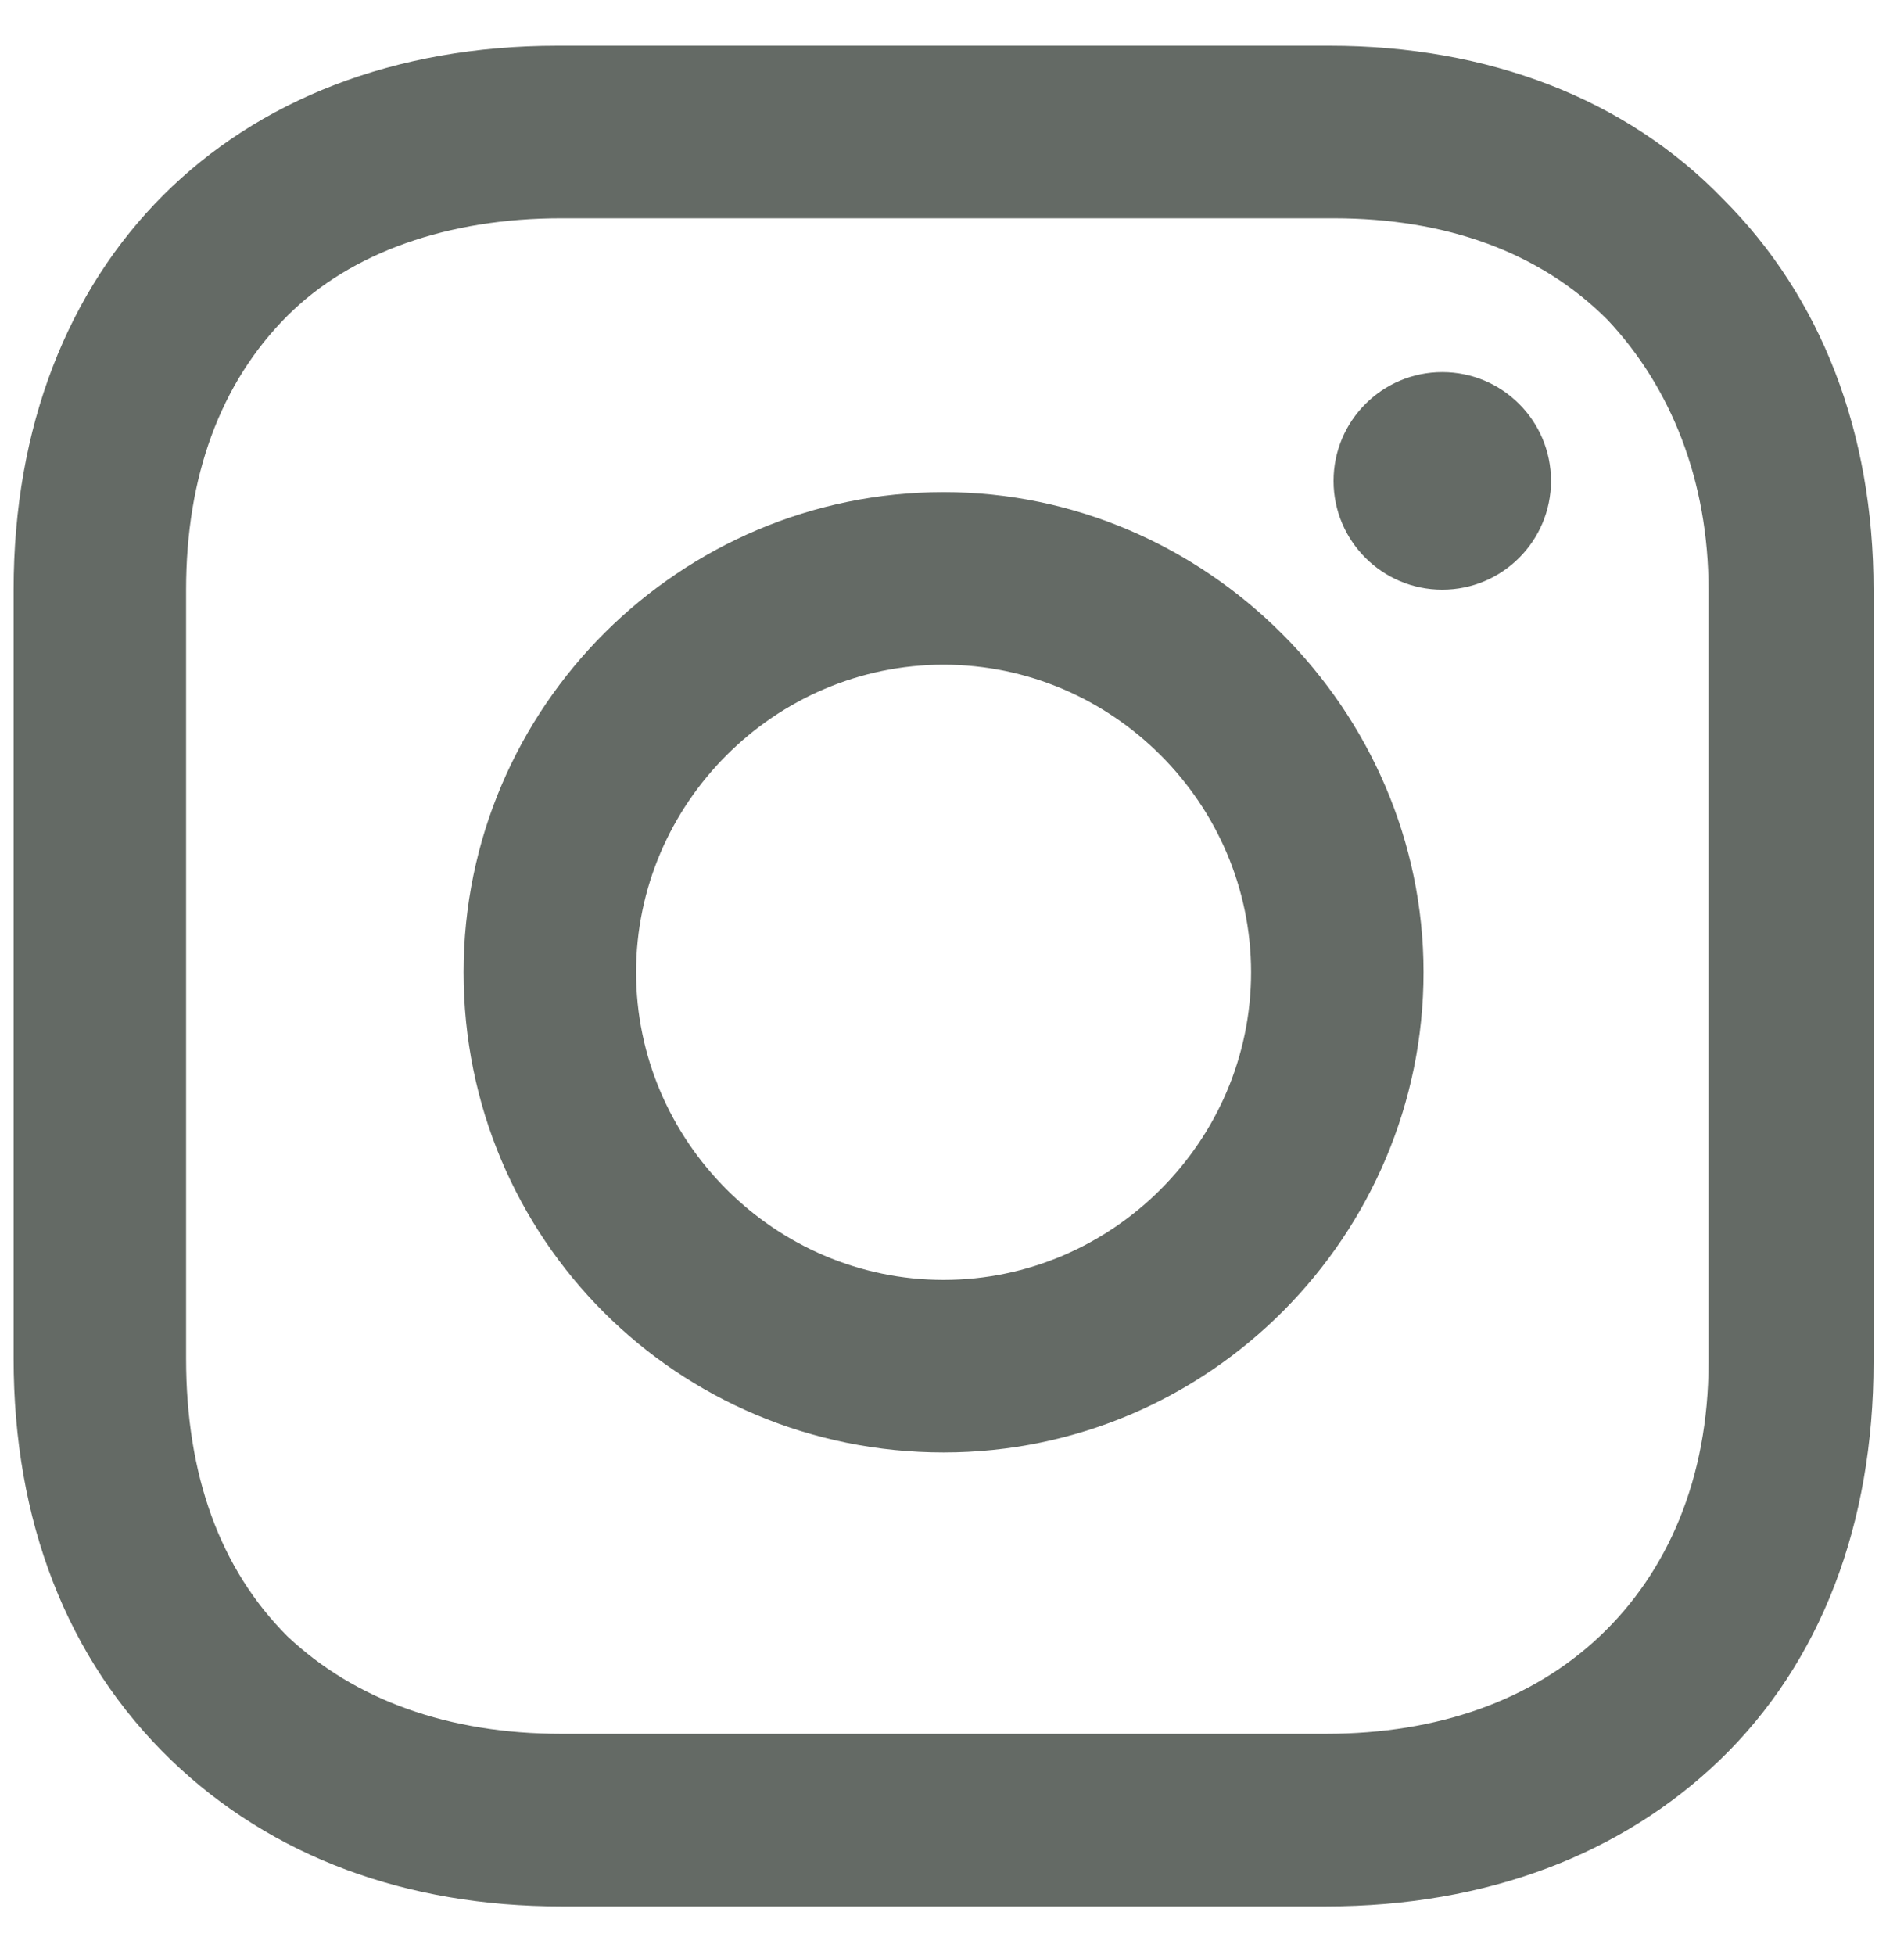 <svg width="38" height="39" viewBox="0 0 38 39" fill="none" xmlns="http://www.w3.org/2000/svg">
<path d="M18.832 9.818C13.593 9.818 9.252 14.084 9.252 19.398C9.252 24.711 13.518 28.977 18.832 28.977C24.145 28.977 28.411 24.636 28.411 19.398C28.411 14.159 24.07 9.818 18.832 9.818ZM18.832 25.535C15.464 25.535 12.695 22.765 12.695 19.398C12.695 16.03 15.464 13.261 18.832 13.261C22.2 13.261 24.969 16.03 24.969 19.398C24.969 22.765 22.2 25.535 18.832 25.535Z" fill="#646A65"/>
<circle cx="28.785" cy="9.594" r="2.17" fill="#646A65"/>
<path d="M34.398 3.981C32.452 1.96 29.683 0.913 26.54 0.913H11.123C4.612 0.913 0.272 5.253 0.272 11.764V27.106C0.272 30.324 1.319 33.093 3.415 35.114C5.436 37.06 8.13 38.033 11.198 38.033H26.465C29.683 38.033 32.377 36.985 34.323 35.114C36.344 33.168 37.392 30.399 37.392 27.181V11.764C37.392 8.621 36.344 5.927 34.398 3.981ZM34.099 27.181C34.099 29.501 33.276 31.372 31.928 32.644C30.581 33.916 28.71 34.59 26.465 34.59H11.198C8.953 34.59 7.082 33.916 5.735 32.644C4.388 31.297 3.714 29.426 3.714 27.106V11.764C3.714 9.519 4.388 7.648 5.735 6.301C7.007 5.029 8.953 4.355 11.198 4.355H26.615C28.86 4.355 30.731 5.029 32.078 6.376C33.35 7.723 34.099 9.594 34.099 11.764V27.181Z" fill="#646A65"/>
</svg>
